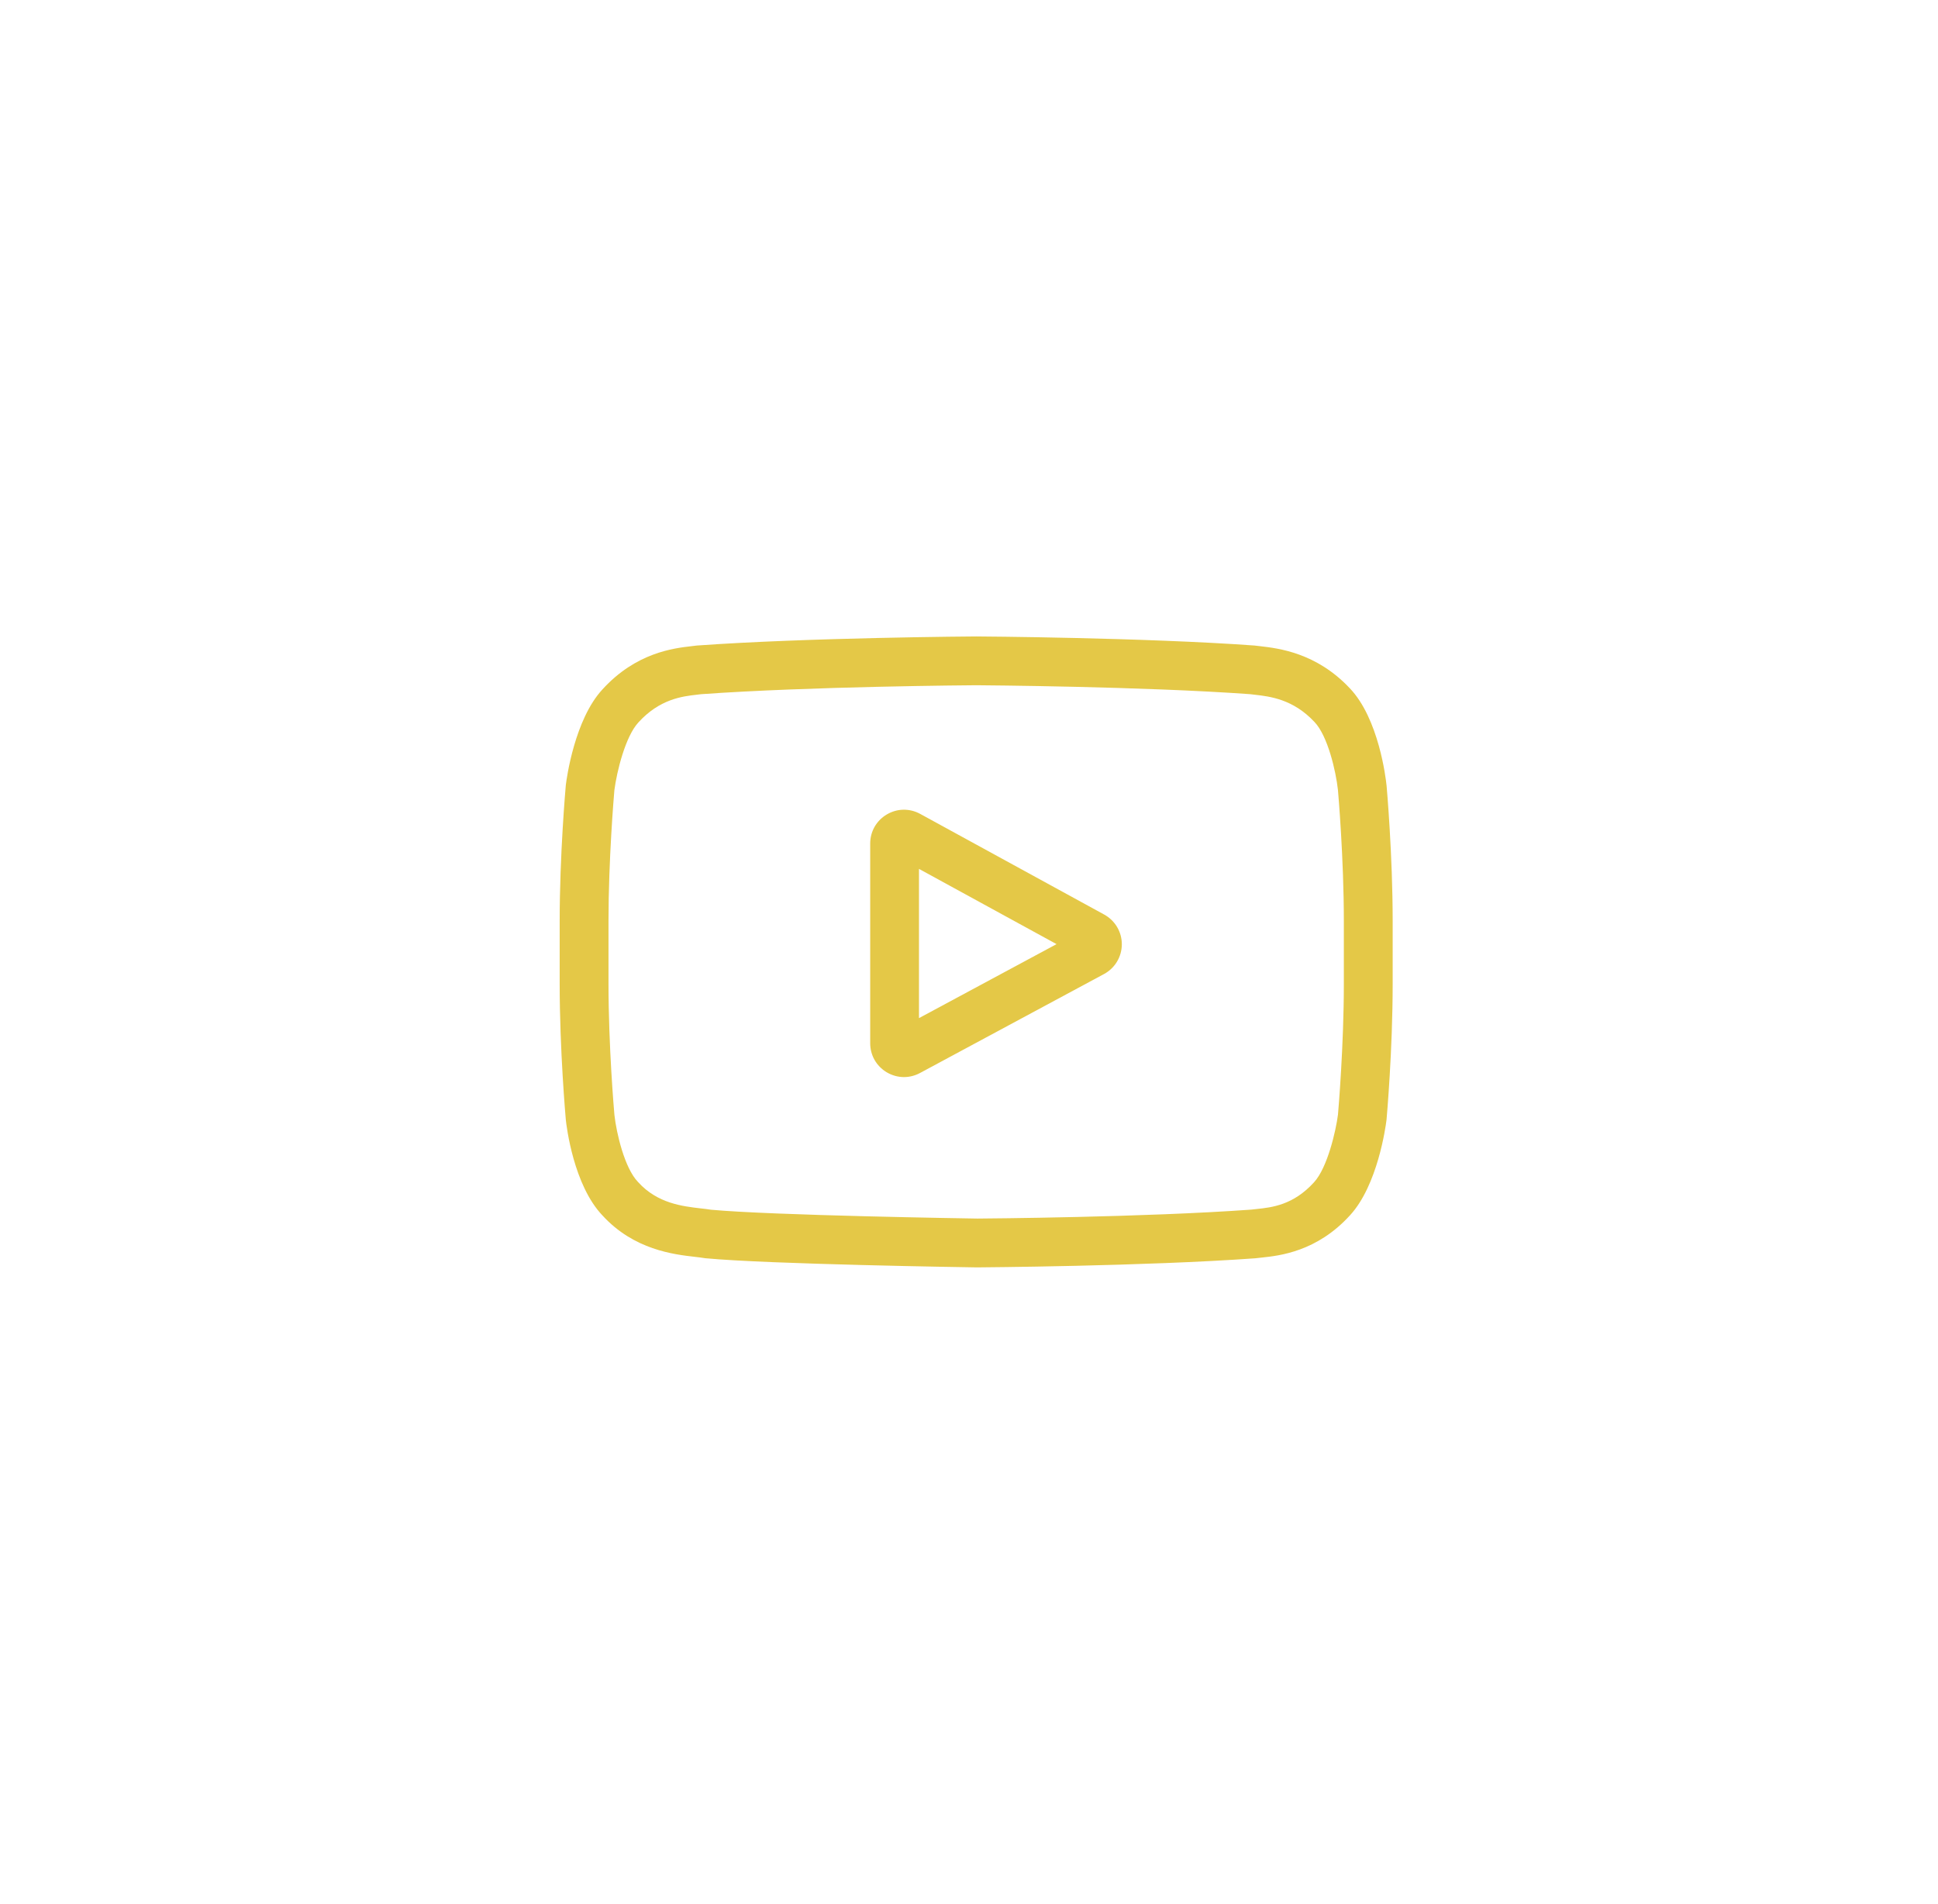 <svg width="57" height="56" viewBox="0 0 57 56" fill="none" xmlns="http://www.w3.org/2000/svg">
<g clip-path="url(#clip0_78_2674)">
<path d="M32.478 26.898L27.065 23.937C26.754 23.767 26.386 23.773 26.081 23.954C25.776 24.135 25.594 24.454 25.594 24.809V30.681C25.594 31.034 25.775 31.353 26.078 31.535C26.236 31.629 26.412 31.677 26.588 31.677C26.749 31.677 26.91 31.637 27.059 31.557L32.472 28.646C32.793 28.473 32.993 28.139 32.995 27.774C32.996 27.409 32.798 27.074 32.478 26.898ZM27.029 29.943V25.554L31.075 27.767L27.029 29.943Z" fill="#E4C847"/>
<path d="M40.781 23.097L40.779 23.086C40.759 22.889 40.552 21.134 39.7 20.242C38.714 19.193 37.596 19.066 37.059 19.004C37.015 18.999 36.974 18.995 36.937 18.99L36.895 18.985C33.656 18.75 28.764 18.718 28.715 18.718L28.711 18.717L28.707 18.718C28.658 18.718 23.766 18.75 20.498 18.985L20.455 18.99C20.42 18.994 20.382 18.999 20.34 19.004C19.809 19.065 18.703 19.193 17.715 20.28C16.903 21.163 16.668 22.879 16.644 23.072L16.641 23.097C16.634 23.179 16.461 25.133 16.461 27.094V28.927C16.461 30.888 16.634 32.842 16.641 32.924L16.642 32.936C16.663 33.13 16.869 34.852 17.718 35.745C18.645 36.759 19.817 36.893 20.447 36.965C20.547 36.977 20.633 36.986 20.691 36.997L20.748 37.005C22.618 37.182 28.481 37.27 28.73 37.274L28.737 37.274L28.745 37.274C28.794 37.273 33.685 37.241 36.924 37.006L36.967 37.001C37.008 36.996 37.054 36.991 37.104 36.986C37.633 36.93 38.732 36.813 39.707 35.741C40.519 34.858 40.754 33.142 40.778 32.949L40.781 32.924C40.788 32.842 40.961 30.888 40.961 28.927V27.094C40.961 25.133 40.788 23.179 40.781 23.097ZM39.525 28.927C39.525 30.742 39.367 32.612 39.352 32.783C39.291 33.256 39.043 34.342 38.647 34.772C38.037 35.443 37.41 35.51 36.953 35.558C36.898 35.564 36.846 35.57 36.8 35.575C33.667 35.802 28.96 35.837 28.744 35.838C28.5 35.834 22.723 35.746 20.91 35.578C20.817 35.562 20.716 35.551 20.61 35.539C20.074 35.477 19.339 35.393 18.774 34.772L18.761 34.758C18.372 34.353 18.132 33.337 18.071 32.789C18.059 32.659 17.897 30.768 17.897 28.927V27.094C17.897 25.281 18.055 23.413 18.07 23.238C18.143 22.681 18.395 21.661 18.774 21.249C19.403 20.557 20.066 20.48 20.505 20.43C20.547 20.425 20.586 20.421 20.622 20.416C23.8 20.188 28.541 20.154 28.711 20.153C28.881 20.154 33.62 20.188 36.77 20.416C36.809 20.421 36.851 20.425 36.897 20.431C37.347 20.482 38.029 20.56 38.655 21.227L38.661 21.233C39.049 21.639 39.29 22.672 39.351 23.231C39.362 23.354 39.525 25.249 39.525 27.094V28.927Z" fill="#E4C847"/>
</g>
<defs>
<clipPath id="clip0_78_2674">
<rect width="24.5" height="24.5" fill="white" transform="translate(16.461 15.75)"/>
</clipPath>
</defs>
</svg>
